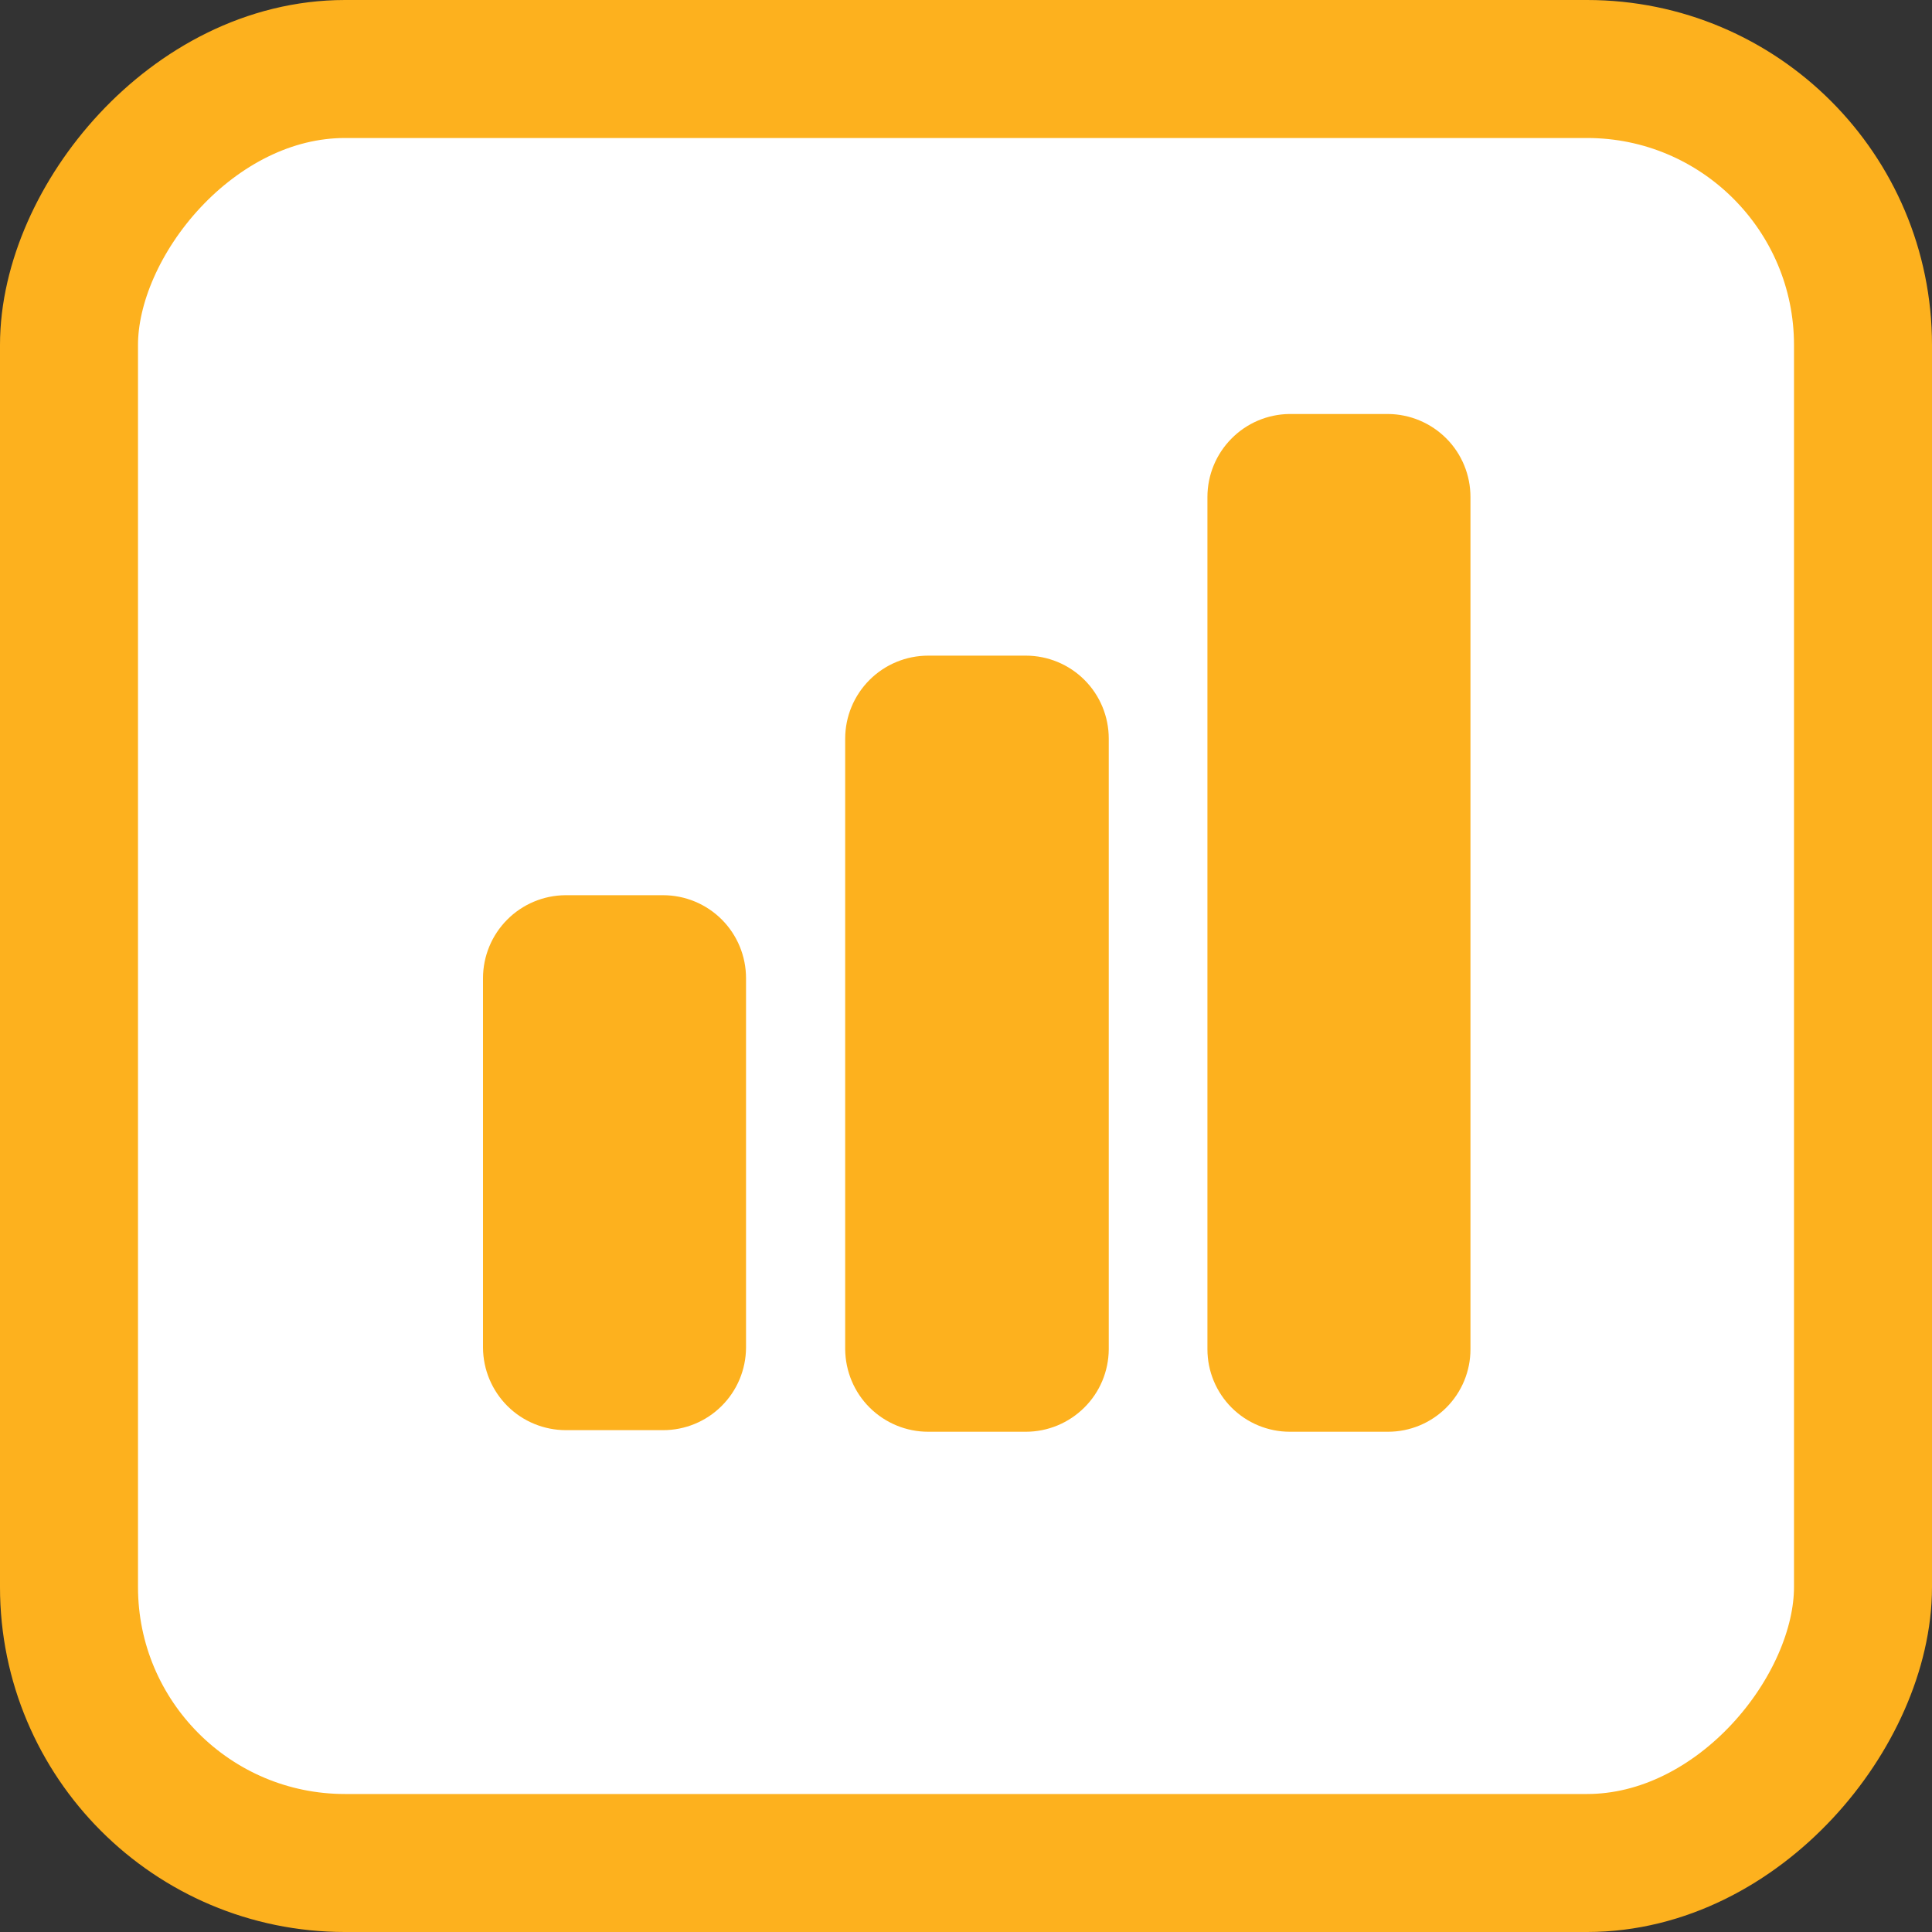<?xml version="1.0" encoding="UTF-8"?> <svg xmlns="http://www.w3.org/2000/svg" width="28" height="28" viewBox="0 0 28 28" fill="none"><rect x="0" y="0" width="28" height="28" fill="#333333" stroke="none"/><rect x="-1" y="1" width="26" height="26" rx="4" transform="matrix(-1 0 0 1 26 0)" fill="white"></rect><rect x="-1" y="1" width="26" height="26" rx="4" transform="matrix(-1 0 0 1 26 0)" stroke="#FDB11E" stroke-width="2"></rect><path d="M7 14.177V19.532C7.002 19.85 7.13 20.154 7.355 20.378C7.58 20.602 7.885 20.727 8.203 20.727H9.61C9.927 20.727 10.232 20.602 10.457 20.378C10.683 20.154 10.81 19.85 10.812 19.532V14.177C10.812 13.858 10.686 13.552 10.46 13.326C10.235 13.101 9.929 12.974 9.61 12.974H8.195C7.877 12.976 7.573 13.104 7.35 13.329C7.126 13.554 7 13.859 7 14.177ZM12.249 10.705V19.555C12.252 19.872 12.379 20.177 12.604 20.4C12.83 20.624 13.134 20.75 13.452 20.75H14.867C15.184 20.75 15.489 20.624 15.714 20.4C15.94 20.177 16.067 19.872 16.069 19.555V10.705C16.069 10.386 15.943 10.08 15.717 9.854C15.492 9.629 15.186 9.502 14.867 9.502H13.452C13.133 9.502 12.827 9.629 12.602 9.854C12.376 10.08 12.249 10.386 12.249 10.705ZM17.499 7.203V19.555C17.499 19.872 17.625 20.176 17.849 20.4C18.073 20.624 18.377 20.75 18.694 20.75H20.116C20.433 20.75 20.737 20.624 20.961 20.4C21.185 20.176 21.311 19.872 21.311 19.555V7.203C21.311 6.885 21.186 6.58 20.962 6.355C20.738 6.13 20.434 6.002 20.116 6H18.686C18.37 6.004 18.068 6.132 17.846 6.358C17.624 6.583 17.499 6.886 17.499 7.203Z" fill="#FDB11E"></path></svg> 